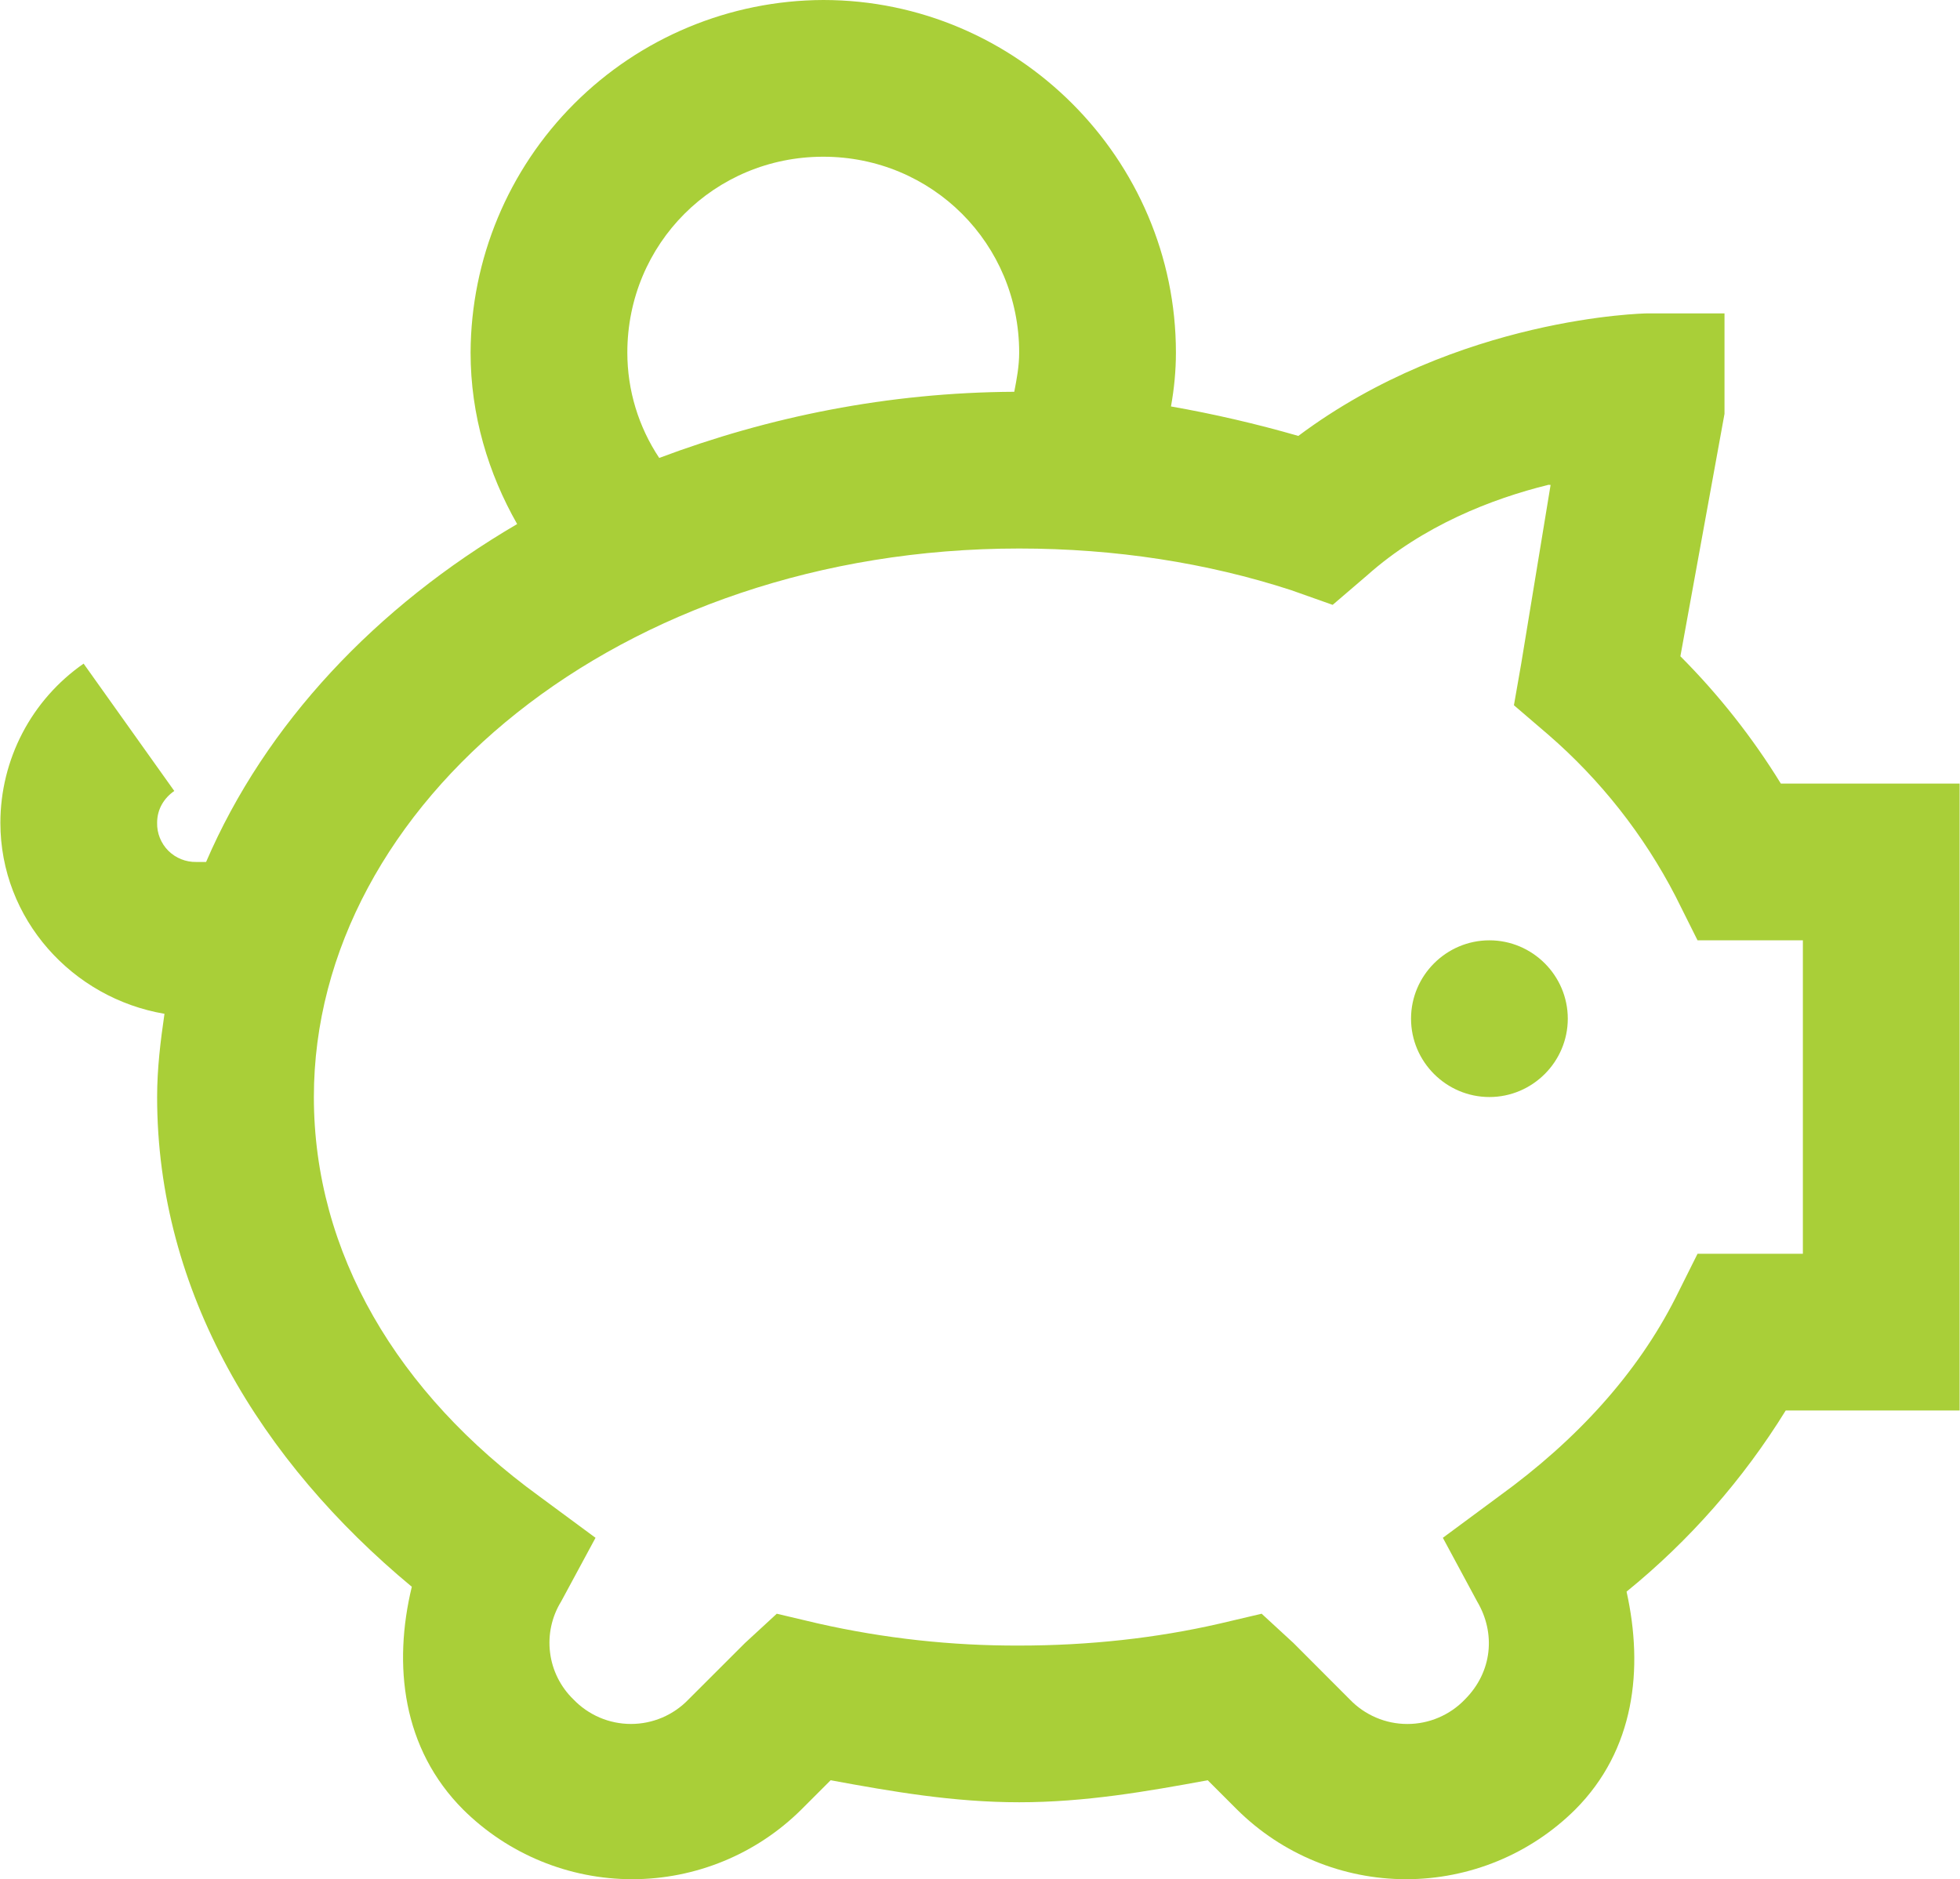 <svg width="73" height="70" viewBox="0 0 73 70" fill="none" xmlns="http://www.w3.org/2000/svg">
<path d="M30.662 0C27.183 0.012 23.849 1.4 21.388 3.861C18.927 6.321 17.54 9.655 17.527 13.135C17.527 15.47 18.19 17.639 19.261 19.521C14.004 22.598 9.889 26.965 7.676 32.108H7.311C7.118 32.112 6.927 32.077 6.748 32.005C6.569 31.934 6.406 31.826 6.269 31.69C6.133 31.554 6.026 31.391 5.954 31.212C5.882 31.033 5.847 30.841 5.852 30.648C5.852 30.134 6.114 29.726 6.491 29.463L3.114 24.72C2.158 25.385 1.376 26.271 0.836 27.304C0.297 28.336 0.015 29.483 0.014 30.648C0.014 34.239 2.694 37.181 6.126 37.764C5.977 38.786 5.852 39.805 5.852 40.864C5.852 48.138 9.716 54.443 15.338 59.107C14.632 62.026 14.985 65.138 17.253 67.409C18.927 69.069 21.19 70 23.547 70C25.905 70 28.168 69.069 29.842 67.409L30.937 66.314C33.216 66.734 35.508 67.134 37.959 67.134C40.411 67.134 42.703 66.734 44.982 66.314L46.077 67.409C47.751 69.069 50.014 70 52.371 70C54.729 70 56.992 69.069 58.666 67.409C60.887 65.184 61.22 62.163 60.581 59.288C62.921 57.387 64.925 55.106 66.509 52.54H72.986V29.189H66.328C65.268 27.468 64.013 25.877 62.586 24.446L64.229 15.415V11.675H61.31C61.31 11.675 54.299 11.792 48.356 16.238C46.796 15.788 45.213 15.421 43.613 15.14C43.73 14.492 43.797 13.818 43.797 13.135C43.797 5.917 37.881 0 30.662 0ZM30.662 5.838C34.719 5.838 37.959 9.078 37.959 13.135C37.959 13.637 37.869 14.116 37.776 14.594C33.067 14.618 28.622 15.528 24.553 17.058C23.778 15.896 23.365 14.531 23.365 13.135C23.365 9.078 26.605 5.838 30.662 5.838ZM57.662 18.062C57.709 18.05 57.709 18.071 57.752 18.062L56.658 24.717L56.386 26.27L57.662 27.364C59.611 29.052 61.221 31.096 62.405 33.386L63.225 35.027H67.148V46.702H63.225L62.405 48.345C60.981 51.159 58.733 53.634 55.838 55.73L53.739 57.283L55.017 59.656C55.712 60.83 55.587 62.277 54.559 63.305C54.282 63.594 53.95 63.823 53.581 63.98C53.213 64.138 52.817 64.218 52.417 64.218C52.016 64.218 51.62 64.138 51.252 63.98C50.884 63.823 50.551 63.594 50.274 63.305L48.176 61.203L46.99 60.111L45.438 60.476C43.068 61.022 40.548 61.297 37.959 61.297C35.443 61.306 32.933 61.031 30.478 60.476L28.931 60.111L27.743 61.206L25.645 63.302C25.368 63.591 25.035 63.821 24.666 63.979C24.298 64.136 23.901 64.217 23.501 64.217C23.1 64.217 22.704 64.136 22.335 63.979C21.967 63.821 21.634 63.591 21.357 63.302C20.877 62.837 20.569 62.221 20.487 61.558C20.404 60.894 20.55 60.222 20.901 59.653L22.18 57.283L20.081 55.733C14.801 51.898 11.69 46.667 11.69 40.864C11.69 29.942 23.102 20.432 37.959 20.432C41.55 20.432 44.971 20.969 48.085 21.982L49.635 22.531L50.913 21.436C52.998 19.577 55.575 18.576 57.662 18.062ZM55.473 35.027C53.867 35.027 52.554 36.34 52.554 37.945C52.554 39.551 53.867 40.864 55.473 40.864C57.078 40.864 58.392 39.551 58.392 37.945C58.392 36.34 57.078 35.027 55.473 35.027Z" fill="#A9CF38"/>
</svg>
